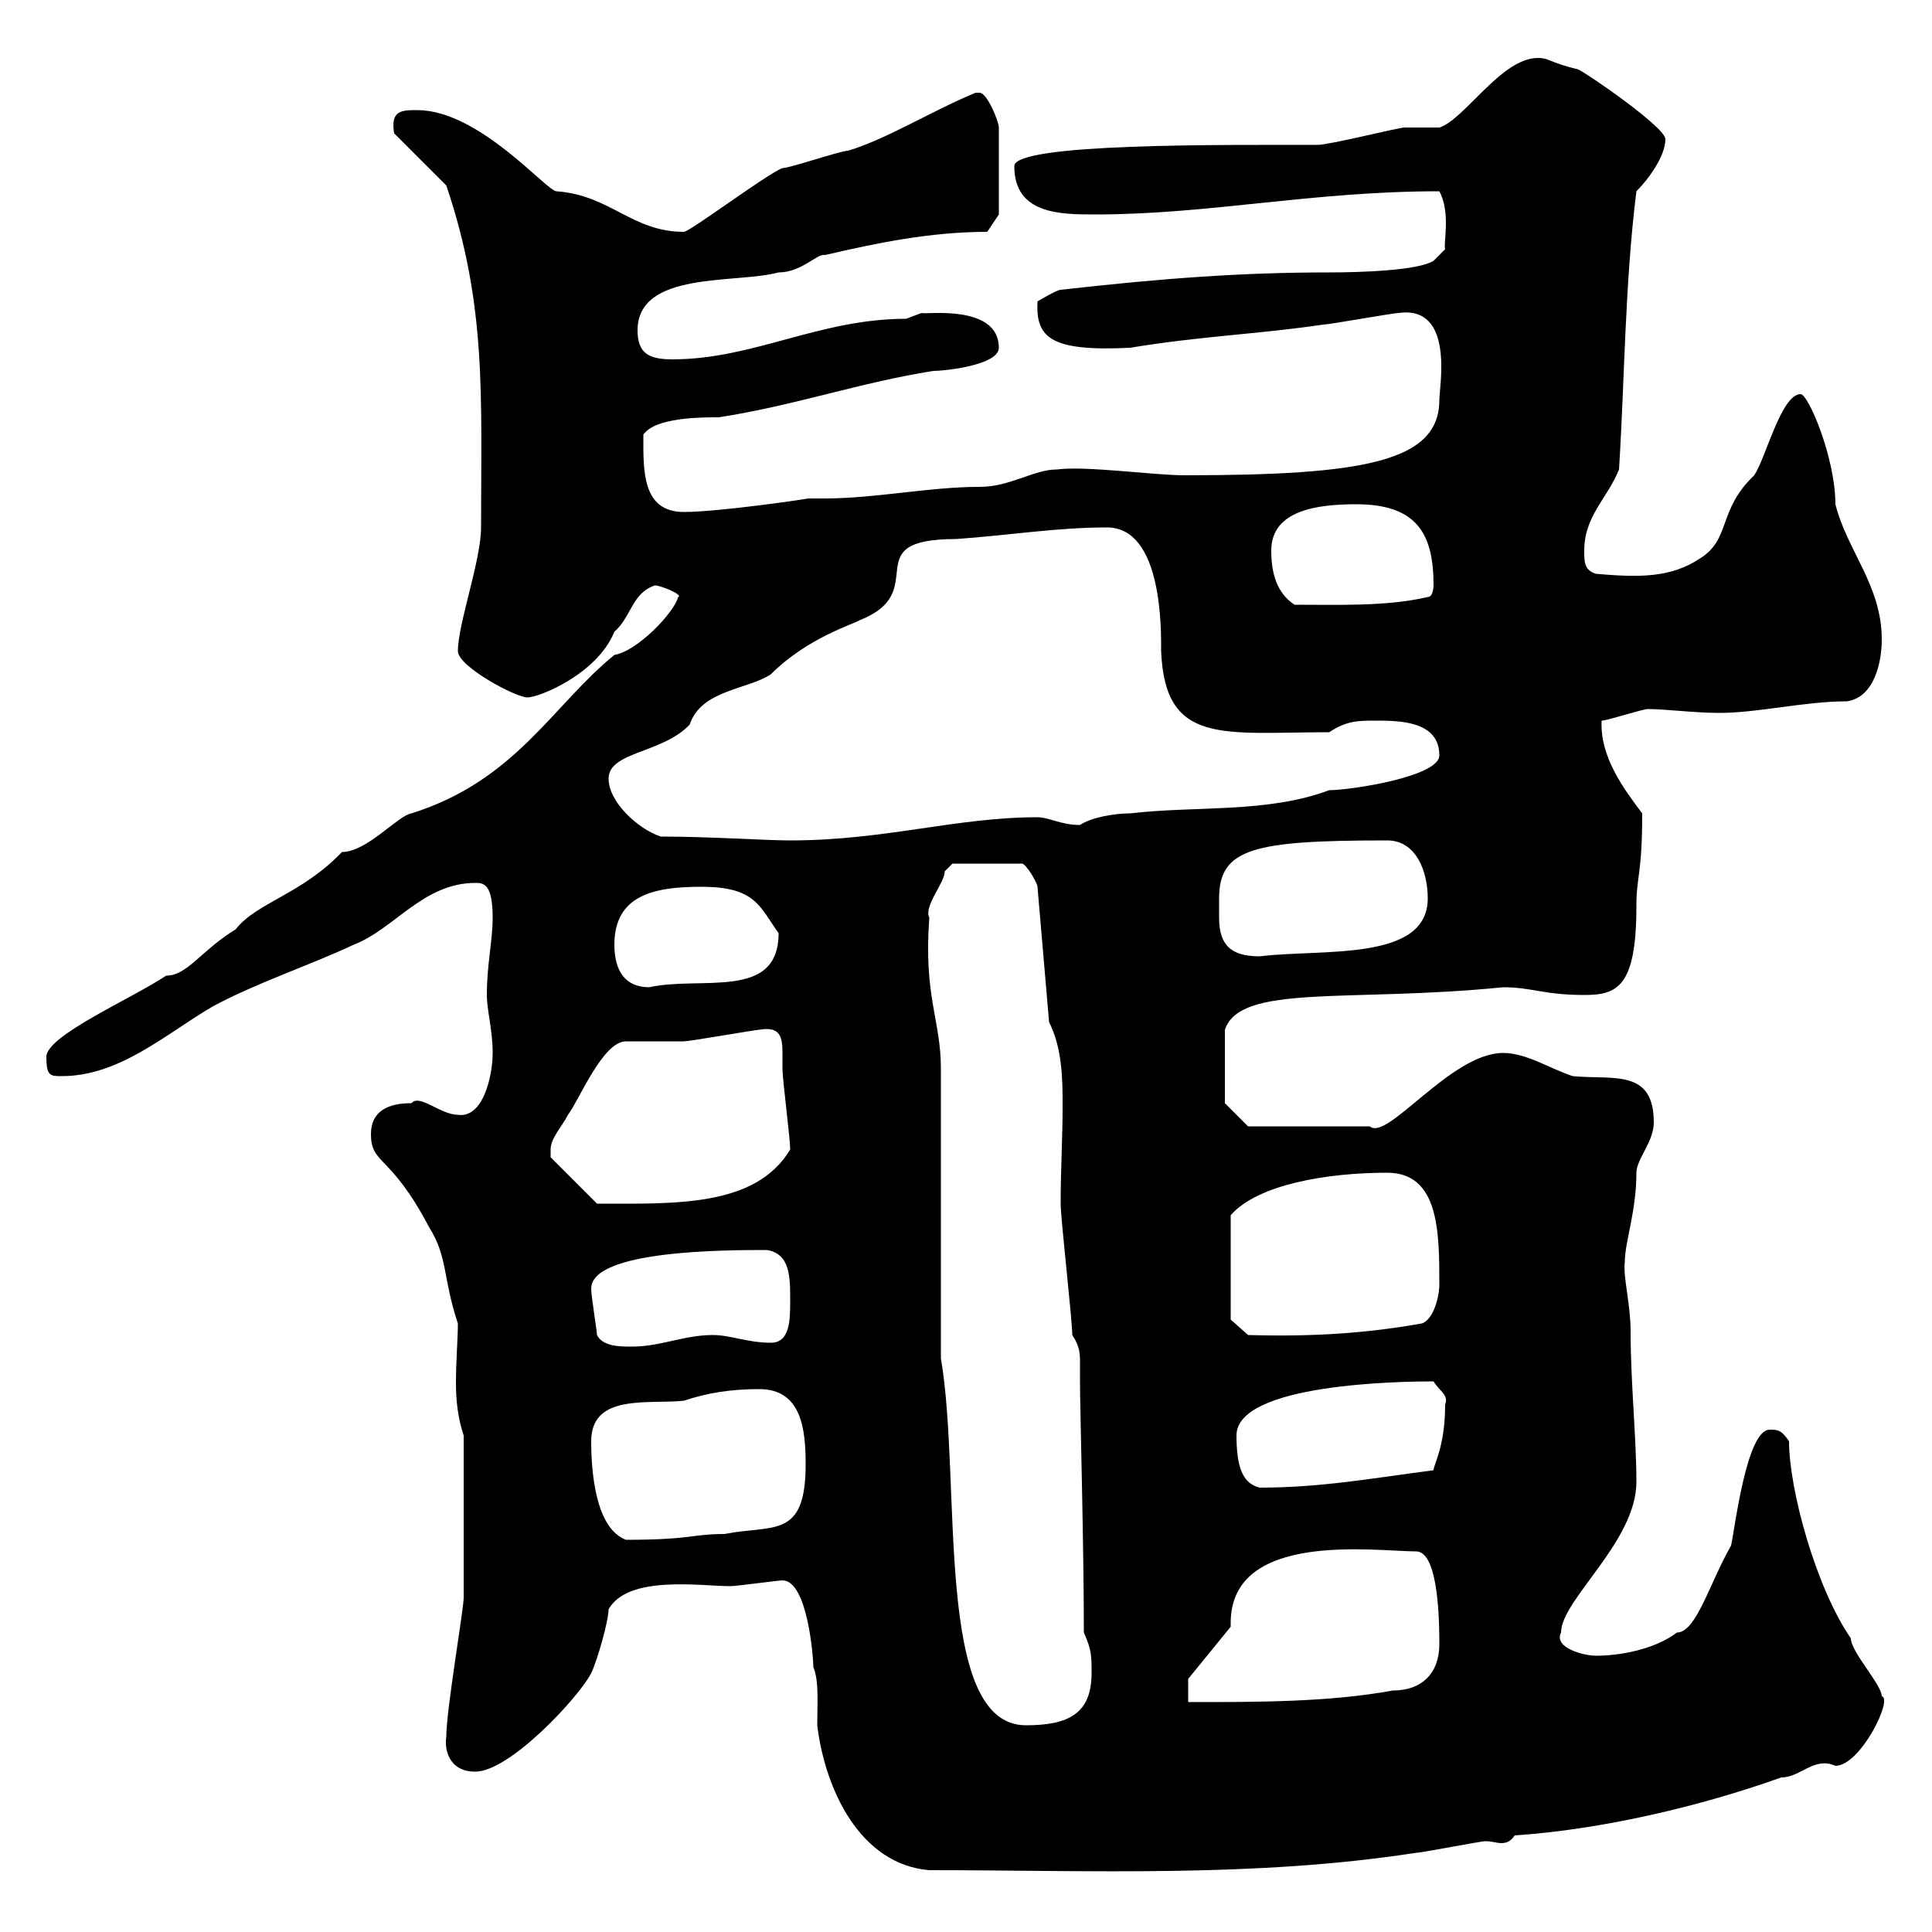 <svg xmlns="http://www.w3.org/2000/svg" xmlns:xlink="http://www.w3.org/1999/xlink" width="300" height="300"><path d="M121.50 245.40C125.40 245.40 126.30 257.40 126.30 258.90C127.20 261 126.90 264.60 126.90 267.90C128.10 277.80 133.50 289.50 144.30 290.40C169.20 290.40 194.70 291.60 219.90 287.70C220.80 287.70 229.80 285.90 230.70 285.90C231.60 285.90 232.50 286.20 233.10 286.20C234 286.20 234.60 285.90 235.20 285C248.70 284.10 264 280.50 276.60 276C279.60 276 281.70 272.70 285 274.20C288.90 274.20 294 263.70 292.20 263.40C292.20 261.60 287.40 256.50 287.40 254.40C282 246.60 277.80 231.30 277.80 223.80C276.60 222 276 222 274.80 222C271.20 222 269.40 237.30 268.80 240C265.50 245.70 263.40 253.50 260.40 253.50C256.80 256.20 251.40 257.10 247.80 257.10C246 257.10 241.20 255.90 242.40 253.50C242.40 248.40 254.10 239.40 254.10 230.10C254.10 223.20 253.20 214.80 253.20 206.70C253.20 202.50 252 198.30 252.30 195.90C252.30 192.90 254.10 188.10 254.10 182.10C254.10 180 256.80 177.30 256.80 174.30C256.80 165.90 250.50 167.70 244.20 167.10C240.60 165.90 237 163.50 233.40 163.50C225.30 163.50 215.40 177.30 212.70 174.90L193.80 174.90L190.20 171.30L190.20 159.90C192.60 152.70 209.40 155.70 233.40 153.30C237.90 153.30 239.70 154.50 246 154.50C251.10 154.50 254.10 153.30 254.10 140.70C254.10 135.90 255 135.90 255 126.30C252.30 122.70 248.40 117.60 248.70 111.90C249.60 111.90 255 110.10 255.90 110.10C258.60 110.10 263.10 110.70 267 110.70C273 110.70 280.20 108.90 286.80 108.90C291 108.30 292.20 102.90 292.20 99.30C292.20 90.90 286.80 85.50 285 78.30C285 71.10 280.80 61.20 279.60 61.20C276.60 61.20 274.20 71.10 272.40 73.80C266.70 79.20 268.80 83.70 264 86.70C259.50 89.70 254.70 89.70 247.80 89.10C246 88.50 246 87.30 246 85.50C246 80.10 249.60 77.40 251.40 72.90C252.30 58.50 252.30 44.10 254.10 29.70C255.90 27.90 258.60 24.30 258.60 21.60C258.60 19.80 246.90 11.70 245.10 10.80C240.30 9.60 240.60 9 238.80 9C233.10 9 227.40 18.60 223.50 19.80C222.60 19.80 219 19.80 218.10 19.80C217.20 19.80 206.40 22.50 204.60 22.50C189.90 22.50 157.50 22.20 157.50 25.80C157.50 33.30 164.70 33.30 170.10 33.30C187.80 33.30 203.70 29.70 223.50 29.70C225.30 33 224.10 37.80 224.40 38.70L222.60 40.50C220.20 42 211.50 42.30 206.40 42.30C192.90 42.30 180.60 43.20 164.70 45C164.10 45 161.10 46.80 161.10 46.80C160.80 52.50 163.20 54.60 175.50 54C186.30 52.20 195.30 51.90 205.50 50.40C206.40 50.40 216.30 48.60 217.20 48.60C225.90 47.40 223.50 60 223.50 62.10C223.50 71.70 211.80 73.80 183.90 73.80C179.10 73.80 168.60 72.30 164.10 72.90C160.50 72.90 156.90 75.60 152.10 75.60C144.30 75.60 135.90 77.40 128.10 77.40C127.20 77.40 126.30 77.40 125.40 77.40C126 77.40 111.60 79.50 106.20 79.50C99.60 79.50 99.90 72.90 99.90 67.50C101.70 64.80 108.90 64.80 111.60 64.80C123.30 63 133.50 59.40 144.90 57.60C146.70 57.60 155.10 56.70 155.10 54C155.10 47.10 143.40 48.90 143.10 48.60C143.10 48.60 140.70 49.50 140.70 49.50C127.20 49.50 117 55.80 104.40 55.80C100.80 55.80 99 54.90 99 51.30C99 42 114.30 44.10 120.90 42.30C124.50 42.30 126.90 39.30 128.10 39.60C135.90 37.80 144.30 36 153.30 36L155.10 33.30L155.10 19.80C155.10 18.90 153.30 14.40 152.10 14.40C151.50 14.40 151.50 14.40 151.50 14.40C144.90 17.10 137.70 21.60 131.70 23.40C130.50 23.40 122.70 26.10 121.50 26.10C119.10 27 107.10 36 106.20 36C98.10 36 94.80 30.30 86.40 29.70C84.90 29.70 74.40 17.10 64.80 17.10C62.40 17.10 60.60 17.10 61.20 20.70L69.30 28.80C75.60 47.40 74.70 61.50 74.70 81.90C74.70 87 71.10 96.90 71.10 101.10C71.10 103.50 80.10 108.30 81.90 108.30C83.70 108.30 92.70 104.70 95.40 98.10C98.10 95.70 98.10 92.10 101.70 90.90C102.60 90.90 106.20 92.40 105.30 92.70C104.70 95.10 99 101.10 95.40 101.70C85.80 109.50 80.10 121.20 63.90 126.30C61.80 126.60 57 132.30 53.10 132.30C46.80 138.90 39.90 140.10 36.60 144.30C31.20 147.60 29.10 151.50 25.80 151.50C20.40 155.10 7.20 160.80 7.20 164.10C7.20 167.10 7.80 167.10 9.60 167.10C18.60 167.10 25.80 160.50 33 156.30C39.60 152.70 48.60 149.70 54.90 146.70C61.20 144.30 65.70 137.10 73.80 137.10C75 137.10 76.50 137.10 76.50 142.50C76.50 146.10 75.60 149.70 75.60 154.50C75.60 156.90 76.50 159.90 76.50 163.50C76.50 167.10 75 173.70 71.10 173.10C68.40 173.10 65.10 169.80 63.90 171.30C60.30 171.30 57.60 172.50 57.60 176.10C57.60 180.90 60.60 179.10 66.60 190.50C69.60 195.30 68.70 198.30 71.10 205.50C71.10 207.90 70.80 211.20 70.80 214.80C70.80 217.50 71.10 220.20 72 222.90L72 248.10C72 249.90 69.30 265.50 69.30 269.70C69 271.50 69.60 275.10 73.80 275.10C79.20 275.10 90 263.40 91.80 259.80C92.70 258 94.50 251.70 94.50 249.90C97.50 244.50 108.90 246.30 113.40 246.30C114.30 246.30 120.90 245.40 121.50 245.40ZM146.10 210.90L146.10 165.90C146.10 158.40 143.40 154.80 144.30 142.50C143.40 140.70 146.70 137.10 146.70 135.30C146.70 135.30 147.90 134.10 147.90 134.10L158.70 134.10C159.30 134.10 161.10 137.10 161.10 137.70L162.90 158.70C165 162.90 165 167.70 165 171.90C165 176.70 164.70 181.50 164.70 186.90C164.70 189.30 166.50 204.90 166.50 207.30C167.70 209.10 167.70 210.30 167.70 211.50C167.70 212.40 167.70 213.30 167.70 214.50C167.70 218.70 168.30 239.70 168.30 253.50C169.50 256.20 169.50 257.10 169.50 259.80C169.50 266.10 165.90 267.90 159.30 267.90C144.90 267.90 149.40 230.10 146.10 210.90ZM184.50 260.70L191.10 252.60C191.10 252.30 191.10 252.30 191.10 252C191.10 237.60 213.60 240.90 219.90 240.90C223.50 240.90 223.50 252.60 223.50 255.30C223.50 259.80 220.80 262.50 216.30 262.50C206.40 264.30 195.60 264.30 184.50 264.30ZM91.80 223.80C91.80 216.30 100.80 218.10 106.20 217.50C109.80 216.30 113.40 215.70 117.90 215.70C124.50 215.70 125.10 222 125.10 227.40C125.10 239.10 120 236.70 112.50 238.20C107.40 238.20 107.40 239.10 97.20 239.10C92.40 237.30 91.80 228.30 91.80 223.80ZM192 222.90C192 214.80 217.80 214.50 222.60 214.50C223.50 216 225 216.60 224.40 218.10C224.40 224.70 222.60 227.40 222.60 228.30C213.30 229.50 205.20 231 195.60 231C193.20 230.40 192 228.30 192 222.90ZM92.70 207.30C92.70 206.70 91.80 201.30 91.80 200.10C91.80 194.10 112.80 194.10 119.10 194.10C122.70 194.70 122.70 198.30 122.70 201.90C122.70 204.90 122.70 208.50 119.70 208.50C116.10 208.50 113.40 207.30 110.70 207.30C106.20 207.30 102.60 209.10 98.10 209.10C96.30 209.10 93.60 209.10 92.70 207.30ZM191.10 204.90L191.10 188.70C195.30 183.90 206.10 182.10 215.40 182.10C223.50 182.10 223.50 191.40 223.50 199.50C223.50 201.30 222.60 204.90 220.80 205.50C212.40 207 204 207.60 193.80 207.30ZM85.50 178.50C85.50 176.70 87.30 174.90 88.20 173.10C90 170.70 93.60 161.70 97.20 161.70C98.10 161.70 105.30 161.70 106.20 161.70C107.10 161.70 117.30 159.90 117.90 159.90C121.20 159.30 121.50 161.10 121.50 163.50C121.50 164.10 121.50 165.30 121.50 165.90C121.50 167.70 122.70 176.70 122.70 178.50C117.30 187.50 104.70 186.90 92.70 186.90L85.50 179.70C85.50 179.70 85.50 178.50 85.50 178.50ZM95.40 146.70C95.40 138.90 101.70 137.70 108.90 137.70C117.30 137.70 117.90 140.70 120.90 144.90C120.90 155.40 108.90 151.50 100.80 153.30C97.20 153.30 95.40 150.90 95.40 146.70ZM189.30 142.50C189.30 141.90 189.30 140.70 189.30 139.50C189.30 131.70 194.70 130.50 215.40 130.50C219.90 130.50 221.70 135.30 221.70 139.50C221.70 149.40 205.20 147.30 195.60 148.50C191.10 148.50 189.30 146.70 189.30 142.50ZM102.60 129.90C99 128.70 94.50 124.50 94.50 120.90C94.50 116.70 102.90 117 107.10 112.50C108.90 107.10 116.10 107.10 119.70 104.70C125.40 99 132.60 96.90 133.50 96.30C144.90 91.80 132.60 83.70 148.50 83.70C156.90 83.10 164.10 81.90 171.90 81.90C180.60 81.90 180.30 98.10 180.30 101.10C180.90 115.80 189.90 113.70 206.40 113.70C209.10 111.90 210.90 111.90 213.60 111.90C217.20 111.90 223.50 111.90 223.50 117.30C223.50 120.60 209.70 122.70 206.40 122.70C196.80 126.30 185.70 125.10 175.50 126.30C173.10 126.30 169.50 126.90 167.70 128.10C164.70 128.10 162.90 126.90 161.10 126.90C148.50 126.90 137.40 130.50 122.70 130.50C118.80 130.50 110.10 129.90 102.60 129.90ZM197.40 85.50C197.40 79.20 204.60 78.30 210.60 78.30C220.20 78.30 222.60 83.10 222.60 90.90C222.60 90.90 222.60 92.70 221.70 92.70C215.40 94.20 207.60 93.90 201 93.90C198.30 92.10 197.40 89.10 197.40 85.50Z"/></svg>